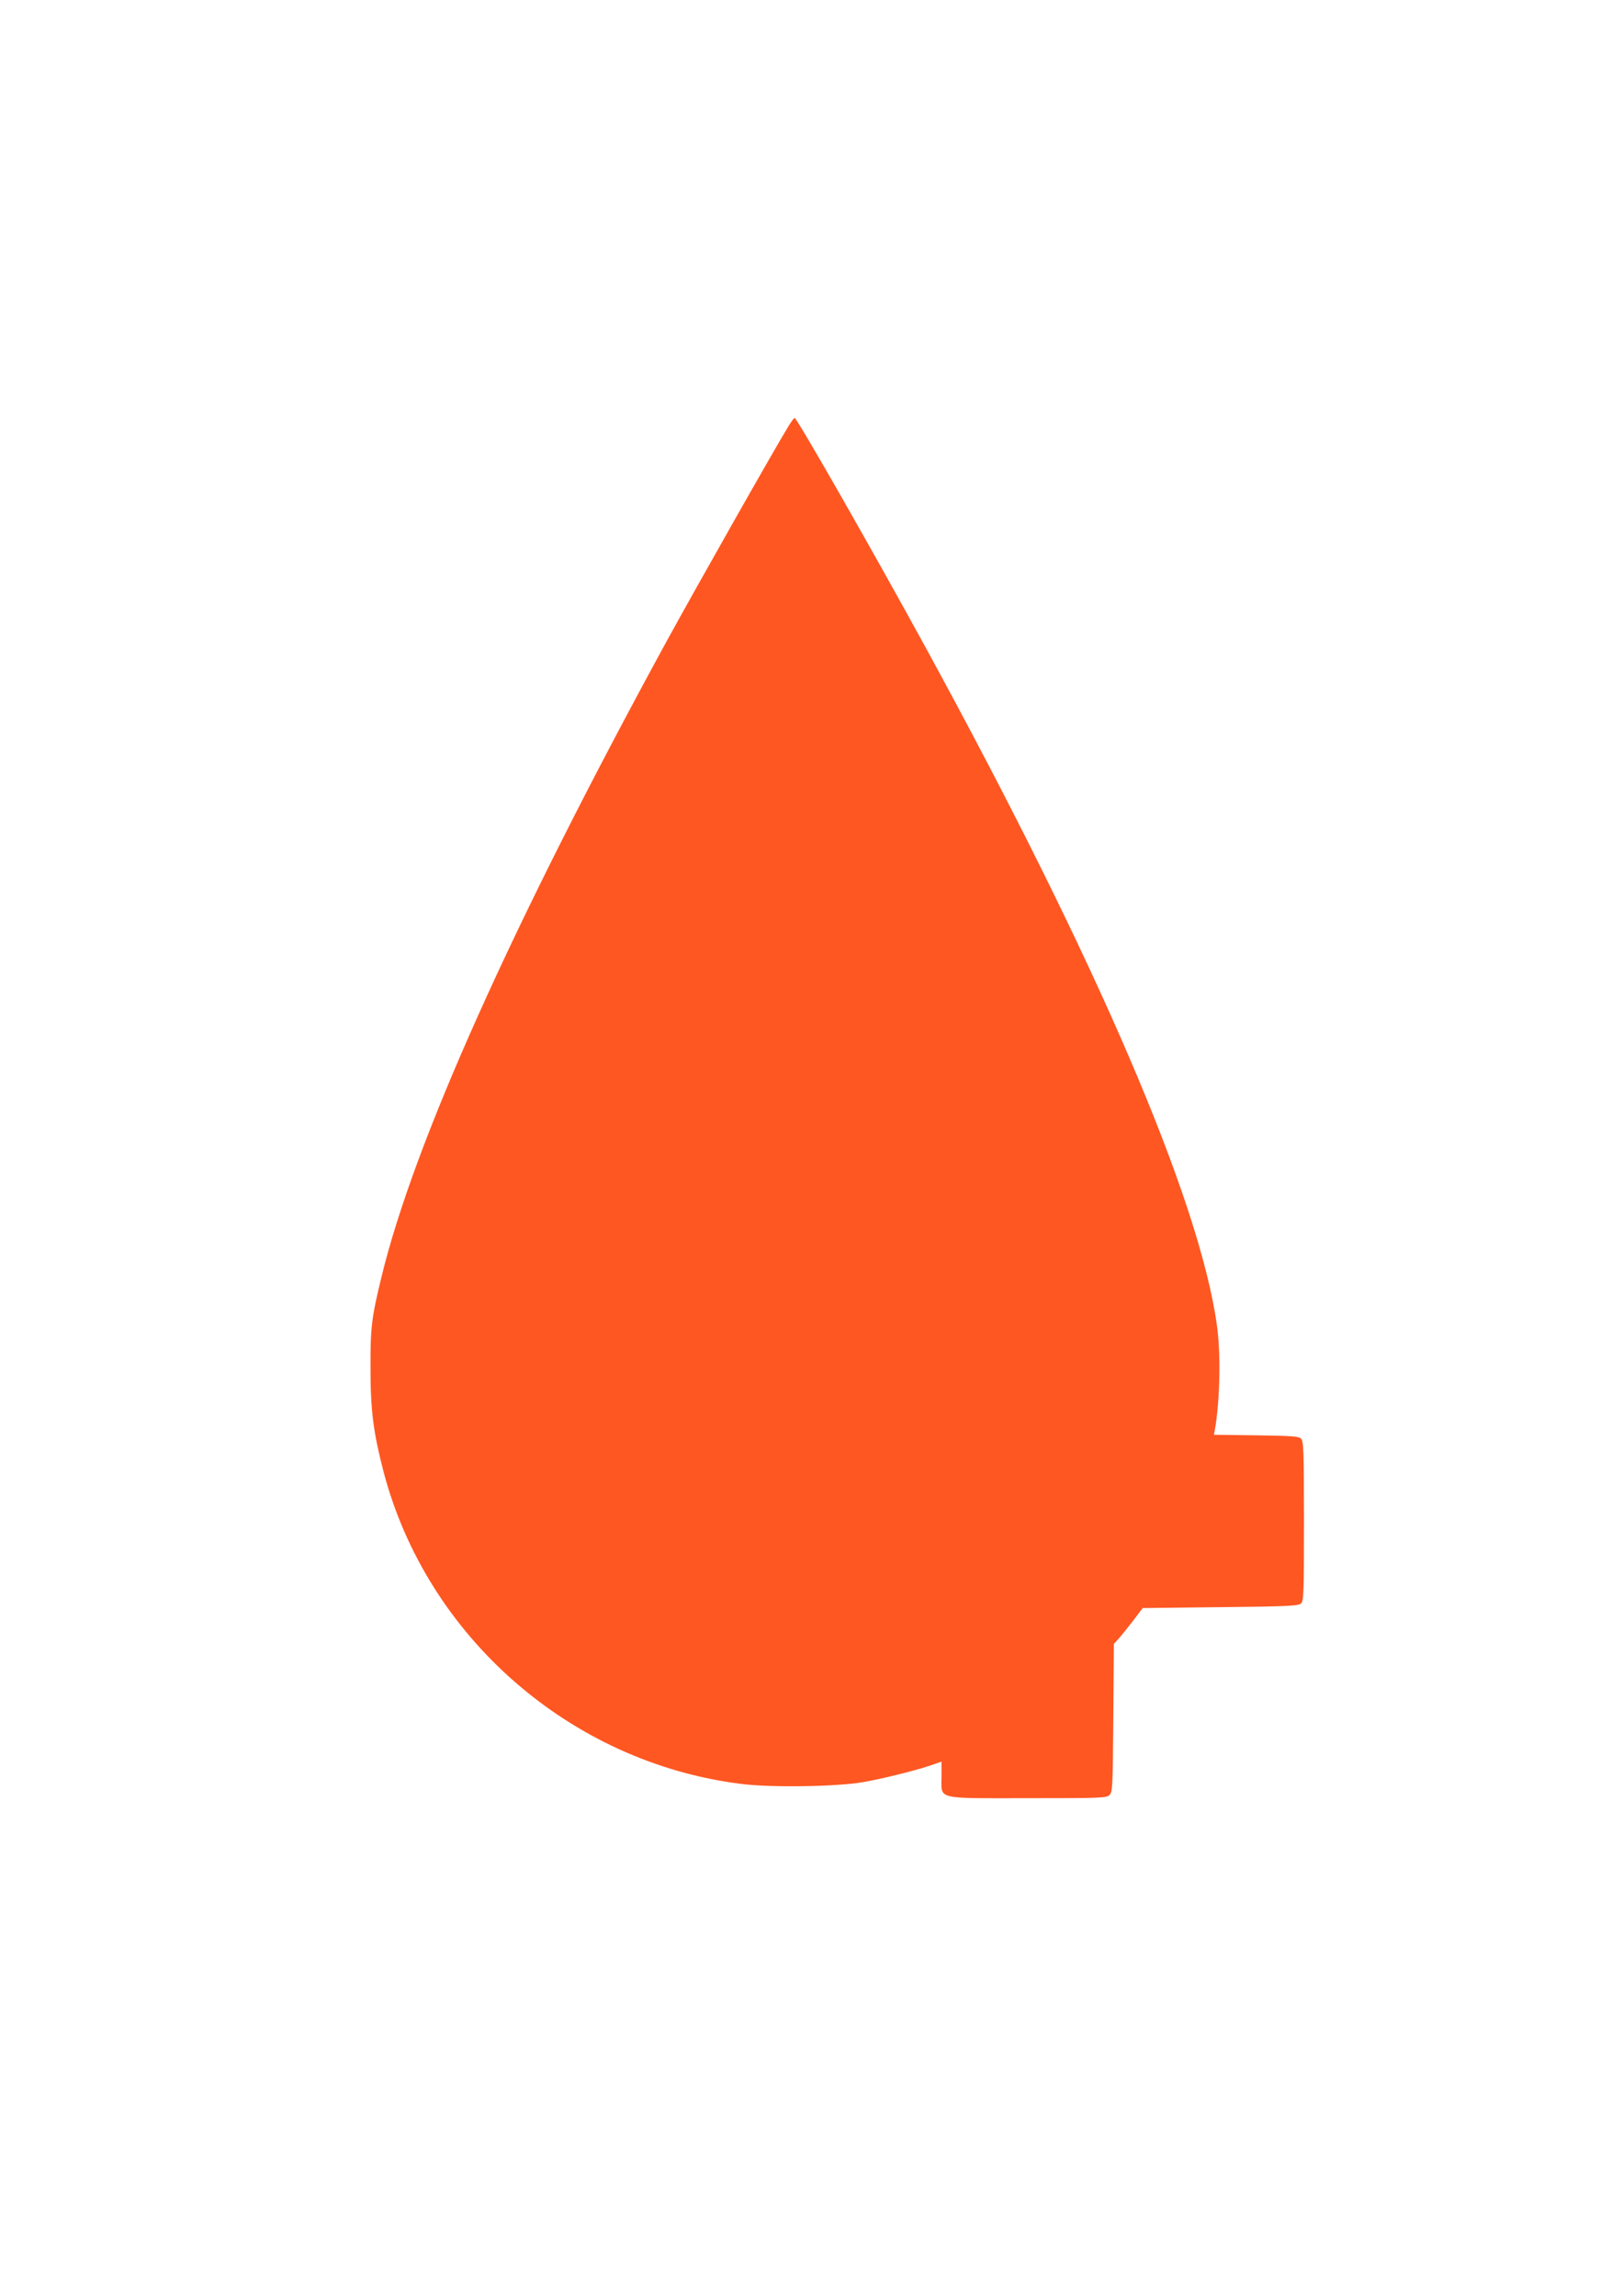 <?xml version="1.0" standalone="no"?>
<!DOCTYPE svg PUBLIC "-//W3C//DTD SVG 20010904//EN"
 "http://www.w3.org/TR/2001/REC-SVG-20010904/DTD/svg10.dtd">
<svg version="1.0" xmlns="http://www.w3.org/2000/svg"
 width="905pt" height="1280pt" viewBox="0 0 905 1280"
 preserveAspectRatio="xMidYMid meet">
<g transform="translate(0,1280) scale(0.1,-0.1)"
fill="#ff5722" stroke="none">
<path d="M4396 10423 c-83 -136 -516 -901 -675 -1191 -864 -1582 -1414 -2807
-1594 -3552 -55 -225 -62 -282 -61 -510 0 -235 16 -356 73 -576 242 -920 1042
-1619 1990 -1739 168 -22 533 -16 681 9 110 19 299 66 383 95 l57 20 0 -83 c0
-131 -40 -121 481 -121 407 0 440 1 456 18 17 16 18 50 21 430 l3 412 23 25
c13 14 49 59 81 100 l57 75 434 5 c380 4 435 7 449 21 15 14 16 65 16 459 0
392 -2 445 -16 459 -13 14 -52 16 -251 19 l-235 3 6 32 c28 164 33 427 10 583
-99 701 -669 2027 -1618 3764 -281 515 -723 1290 -736 1290 -4 0 -19 -21 -35
-47z"/>
</g>
</svg>
